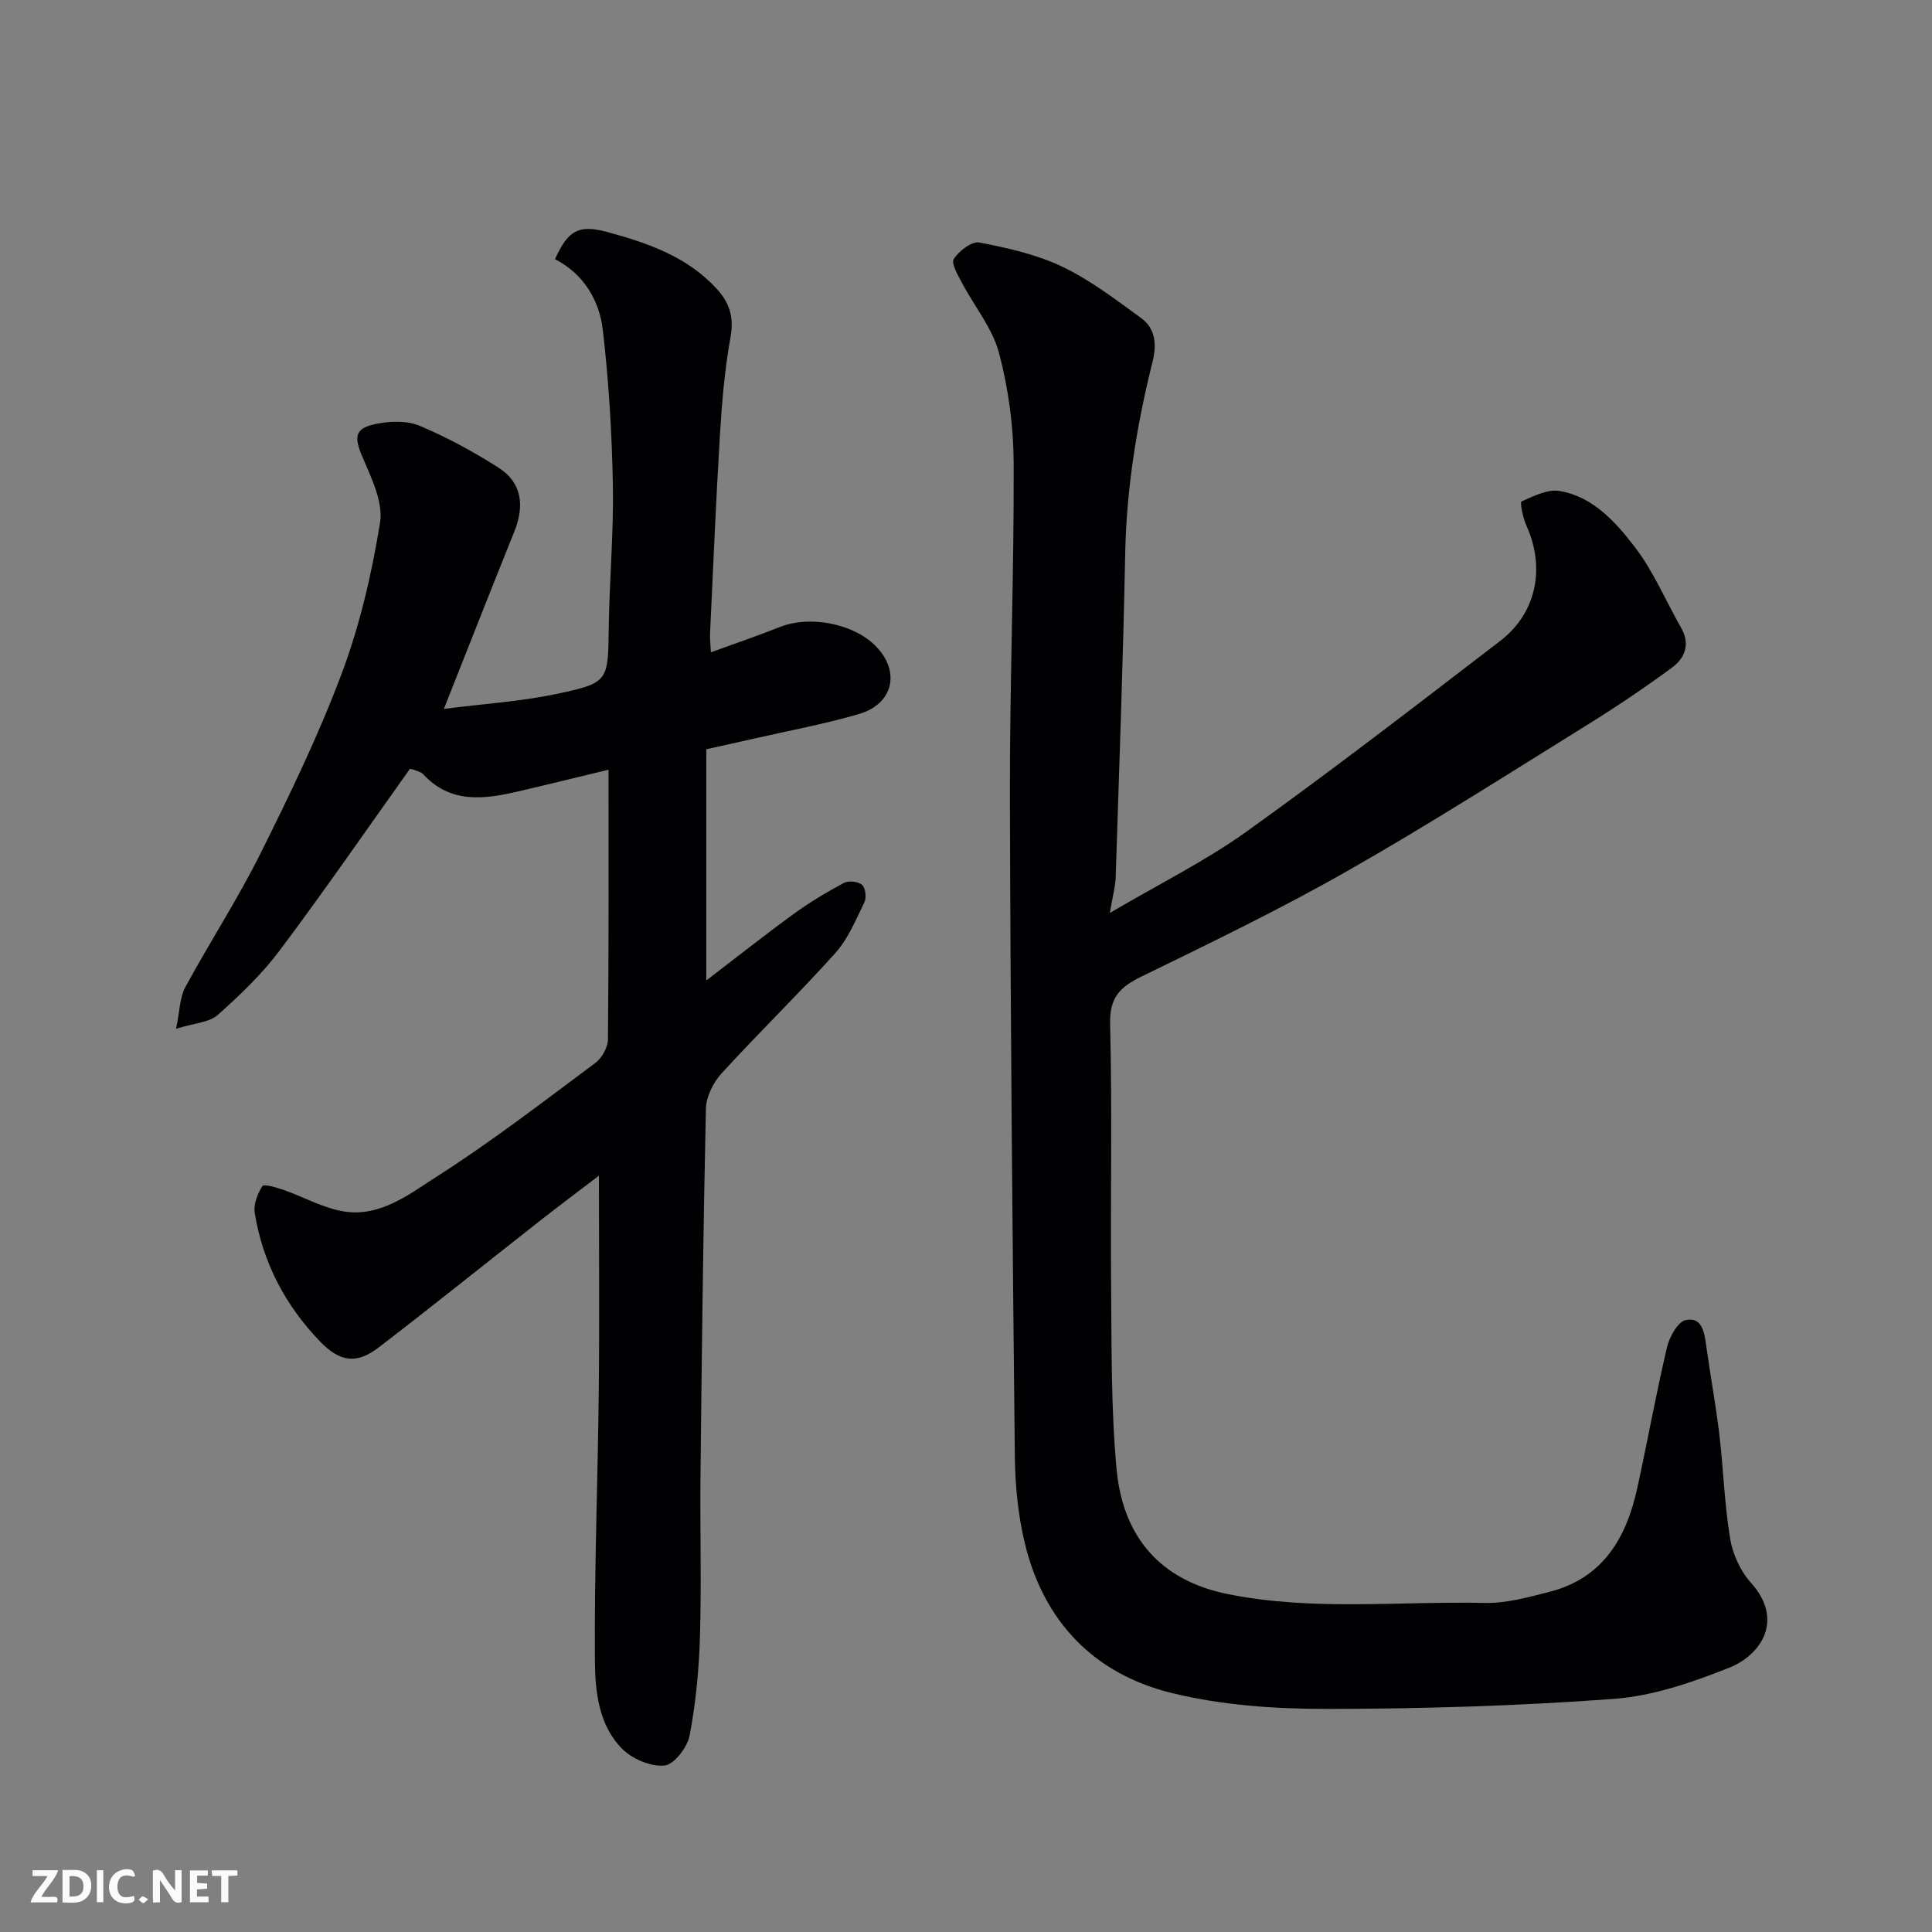 <svg enable-background="new 0 0 400 400" viewBox="0 0 400 400" xmlns="http://www.w3.org/2000/svg"><rect x="0" y="0" width="400" height="400" fill="#808080" stroke="none"/><path d="m229.78 189.02c10.22-6.02 19.78-10.74 28.33-16.87 17.8-12.75 35.14-26.14 52.51-39.47 7.54-5.79 9.35-15.17 5.39-23.9-.71-1.57-1.36-4.81-1-4.96 2.51-1.12 5.46-2.6 7.95-2.16 6.89 1.2 11.54 6.43 15.49 11.57 3.9 5.06 6.42 11.18 9.63 16.79 1.95 3.42.71 6.29-1.97 8.25-5.64 4.14-11.46 8.07-17.41 11.76-16.49 10.23-32.86 20.69-49.71 30.28-13.89 7.91-28.32 14.88-42.69 21.89-4.42 2.16-6.59 4.31-6.46 9.76.45 18.32.05 36.65.21 54.97.11 12.43-.02 24.92 1.13 37.28 1.29 13.76 8.82 23.01 23.17 25.86 17.62 3.51 35.38 1.41 53.07 1.8 4.48.1 9.06-1.19 13.47-2.32 11.01-2.84 15.84-11.17 18.09-21.45 2.12-9.7 3.88-19.48 6.15-29.14.51-2.16 2.22-5.29 3.88-5.65 3.37-.73 3.86 2.52 4.24 5.27.84 6.14 1.99 12.24 2.72 18.39.85 7.17 1.05 14.44 2.23 21.55.53 3.22 2.11 6.73 4.29 9.14 6.99 7.75 2.12 15.03-4.56 17.66-7.63 3.02-15.77 5.83-23.85 6.42-19.8 1.46-39.7 2.06-59.55 2.07-10.62.01-21.51-.76-31.78-3.25-16.13-3.9-26.68-14.75-30.59-31.12-1.4-5.85-1.99-12-2.05-18.03-.49-45.58-.91-91.17-1.02-136.75-.05-22.93.87-45.85.78-68.78-.03-7.62-1.08-15.43-3.03-22.79-1.36-5.13-5.09-9.63-7.64-14.47-.85-1.61-2.32-4.07-1.73-5 1.07-1.67 3.73-3.71 5.3-3.41 5.85 1.13 11.85 2.46 17.17 5.01 5.82 2.78 11.08 6.82 16.34 10.65 2.95 2.15 3.23 5.47 2.36 8.96-3.27 13.06-5.41 26.26-5.68 39.79-.44 22.37-1.25 44.73-1.97 67.09-.09 1.91-.62 3.8-1.21 7.31z" fill="#010103"/><path d="m124 243.41c-3.92 3-8.17 6.17-12.35 9.45-11.08 8.69-22.05 17.53-33.23 26.1-4.6 3.53-8.04 3.03-12.11-1.17-7.24-7.49-11.9-16.38-13.57-26.66-.29-1.77.58-3.98 1.58-5.56.31-.48 2.91.28 4.36.78 4.24 1.47 8.32 3.84 12.67 4.49 7.51 1.13 13.53-3.7 19.26-7.36 11.27-7.2 21.9-15.42 32.65-23.41 1.37-1.02 2.59-3.22 2.61-4.89.18-18.49.12-36.98.12-55.82-6.4 1.54-12.51 3.05-18.65 4.48-7.07 1.65-14.03 2.61-19.72-3.54-.41-.45-1.15-.62-1.75-.86-.43-.17-.89-.25-.99-.27-9.05 12.69-17.75 25.32-26.95 37.58-3.69 4.93-8.25 9.29-12.87 13.4-1.72 1.54-4.73 1.64-8.61 2.85.79-3.78.77-6.49 1.9-8.58 5.05-9.32 10.86-18.25 15.58-27.72 6.1-12.23 12.08-24.59 16.86-37.37 3.73-9.98 6.18-20.56 7.89-31.09.68-4.19-1.71-9.15-3.54-13.4-1.87-4.32-1.81-6.16 2.68-7.07 2.89-.59 6.38-.73 9 .36 5.67 2.37 11.15 5.36 16.34 8.66 5.01 3.19 5.44 8.01 3.3 13.33-4.74 11.75-9.36 23.54-14.56 36.65 8.25-1.06 16.06-1.54 23.62-3.16 10.56-2.26 10.36-2.62 10.52-13.89.14-9.77 1.03-19.54.85-29.3-.2-10.7-.84-21.44-2.08-32.07-.73-6.26-4.02-11.66-9.9-14.69 2.66-5.92 4.86-7.23 10.75-5.64 8.4 2.27 16.59 5.07 22.75 11.8 2.71 2.96 3.58 5.97 2.82 10.09-1.2 6.6-1.76 13.36-2.17 20.07-.83 13.69-1.4 27.4-2.05 41.1-.05 1.15.09 2.31.17 3.97 4.94-1.8 9.66-3.4 14.29-5.24 6.16-2.44 15.11-.76 19.77 3.89 5.23 5.23 3.79 12.03-3.41 14.13-7.17 2.1-14.55 3.45-21.84 5.12-3.18.73-6.37 1.42-9.76 2.17v47.88c6.27-4.8 12.09-9.41 18.09-13.78 3.28-2.39 6.8-4.49 10.38-6.41.97-.52 2.96-.32 3.77.38.71.61.97 2.64.5 3.59-1.76 3.63-3.36 7.56-5.99 10.5-7.64 8.52-15.88 16.51-23.59 24.96-1.72 1.88-3.18 4.81-3.24 7.29-.56 25.26-.85 50.53-1.12 75.8-.12 11.17.22 22.34-.11 33.5-.2 6.87-.86 13.79-2.15 20.52-.47 2.43-3.23 6.01-5.21 6.19-2.85.26-6.67-1.37-8.77-3.49-4.87-4.91-5.58-11.9-5.62-18.29-.14-18.6.6-37.2.8-55.8.16-14.7.03-29.43.03-44.55z" fill="#010103"/><g fill="#fcfafa"><path d="m37.59 393.81c-.92.31-1.52.05-2-.78-.7-1.2-1.52-2.34-2.47-3.78v4.59c-.55.03-.95.05-1.41.07-.03-.37-.06-.64-.06-.91 0-1.91 0-3.81 0-5.7 1.13-.41 1.77-.03 2.29.91.62 1.11 1.38 2.14 2.31 3.19v-4.2h1.35v6.61z"/><path d="m12.94 393.88v-6.75c1.9.19 3.93-.54 5.37 1.29.8 1.01.78 2.88.03 3.97-1.37 1.97-3.4 1.51-5.4 1.49m1.45-1.22c2.04.12 2.92-.58 2.89-2.21-.03-1.51-.98-2.19-2.89-2z"/><path d="m11.81 393.87h-5.49c.68-2.18 2.47-3.48 3.51-5.45h-3.08v-1.21h5.29c-.71 2.13-2.44 3.48-3.47 5.51.86 0 1.63.04 2.39-.01.79-.05 1.14.21.85 1.16"/><path d="m39.33 393.86v-6.61h3.7v1.07h-2.22v1.52c.68.04 1.34.09 2.07.13v1.07c-.72.05-1.38.09-2.1.14v1.48h2.4v1.19h-3.84z"/><path d="m27.71 388.56c-1.15-.3-2.46-.61-3.1.64-.37.73-.41 1.93-.06 2.67.63 1.35 1.99.93 3.17.68.35.94-.01 1.32-.93 1.46-1.62.25-3.05-.27-3.76-1.48-.73-1.24-.6-3.03.31-4.17.88-1.11 2.71-1.7 4-1.16.32.13.44.74.65 1.12-.1.08-.19.16-.28.24"/><path d="m49.15 387.24v1.07c-.59.02-1.17.05-1.87.08v5.44h-1.48v-5.44h-1.85c-.05-.4-.08-.73-.13-1.15z"/><path d="m20.06 387.21h1.33v6.62h-1.33z"/><path d="m30.68 393.25c-.49.38-.8.79-1.05.76-.32-.05-.6-.45-.9-.7.26-.24.51-.64.8-.67.29-.04.62.3 1.15.61"/></g></svg>